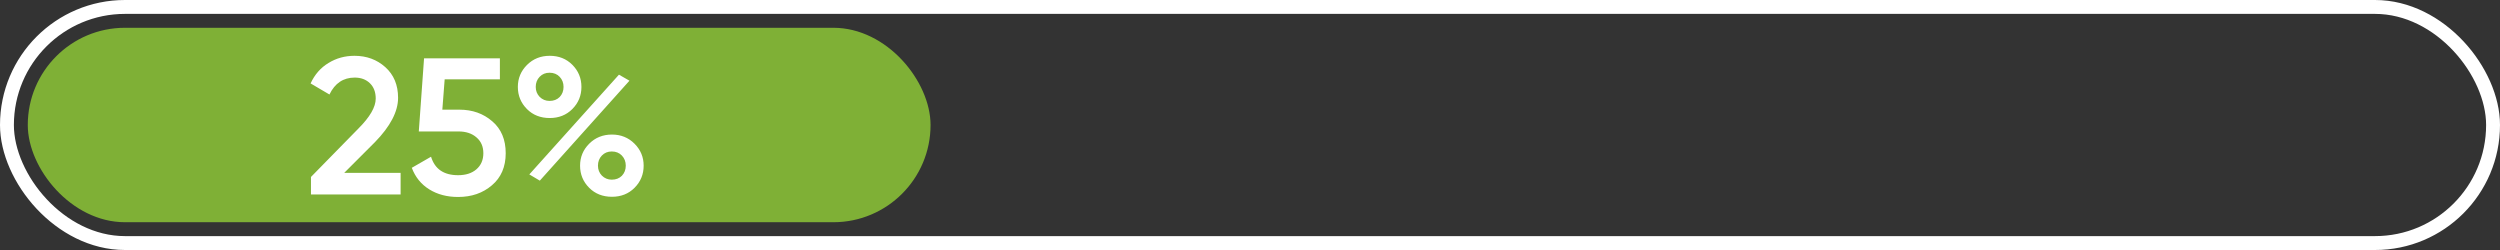 <?xml version="1.0" encoding="UTF-8"?> <svg xmlns="http://www.w3.org/2000/svg" width="180" height="18" viewBox="0 0 180 18" fill="none"><rect x="0" y="0" width="180" height="18" fill="#333333" stroke="none"/><rect x="0.5" y="0.5" width="179" height="17" rx="8.5" stroke="white"></rect><rect x="2" y="2" width="65" height="14" rx="7" fill="#7FB036"></rect><path d="M28.844 14H22.39V12.74L25.806 9.254C26.637 8.423 27.052 7.705 27.052 7.098C27.052 6.631 26.912 6.263 26.632 5.992C26.352 5.721 25.988 5.586 25.54 5.586C24.719 5.586 24.112 5.992 23.72 6.804L22.362 6.006C22.661 5.362 23.09 4.872 23.65 4.536C24.21 4.191 24.835 4.018 25.526 4.018C26.394 4.018 27.131 4.289 27.738 4.83C28.354 5.381 28.662 6.118 28.662 7.042C28.662 8.031 28.107 9.095 26.996 10.234L24.784 12.446H28.844V14ZM31.848 7.896H33.08C34.013 7.896 34.801 8.176 35.446 8.736C36.09 9.287 36.411 10.052 36.411 11.032C36.411 12.012 36.08 12.782 35.417 13.342C34.764 13.902 33.952 14.182 32.981 14.182C32.188 14.182 31.497 14 30.91 13.636C30.322 13.272 29.901 12.754 29.649 12.082L31.035 11.284C31.306 12.171 31.955 12.614 32.981 12.614C33.532 12.614 33.971 12.474 34.297 12.194C34.633 11.905 34.801 11.517 34.801 11.032C34.801 10.556 34.638 10.178 34.312 9.898C33.985 9.609 33.551 9.464 33.01 9.464H30.154L30.532 4.2H35.992V5.712H32.016L31.848 7.896ZM41.205 4.662C41.644 5.101 41.863 5.633 41.863 6.258C41.863 6.883 41.644 7.415 41.205 7.854C40.776 8.283 40.234 8.498 39.581 8.498C38.918 8.498 38.372 8.283 37.943 7.854C37.504 7.415 37.285 6.883 37.285 6.258C37.285 5.642 37.504 5.115 37.943 4.676C38.382 4.237 38.928 4.018 39.581 4.018C40.234 4.018 40.776 4.233 41.205 4.662ZM39.567 7.266C39.866 7.266 40.108 7.173 40.295 6.986C40.482 6.79 40.575 6.547 40.575 6.258C40.575 5.969 40.482 5.726 40.295 5.53C40.108 5.334 39.866 5.236 39.567 5.236C39.278 5.236 39.04 5.334 38.853 5.53C38.666 5.726 38.573 5.969 38.573 6.258C38.573 6.538 38.666 6.776 38.853 6.972C39.049 7.168 39.287 7.266 39.567 7.266ZM38.867 13.006L38.111 12.558L44.565 5.376L45.321 5.81L38.867 13.006ZM44.061 14.168C43.398 14.168 42.852 13.953 42.423 13.524C41.984 13.085 41.765 12.553 41.765 11.928C41.765 11.312 41.984 10.785 42.423 10.346C42.862 9.907 43.408 9.688 44.061 9.688C44.705 9.688 45.246 9.907 45.685 10.346C46.124 10.785 46.343 11.312 46.343 11.928C46.343 12.553 46.124 13.085 45.685 13.524C45.256 13.953 44.714 14.168 44.061 14.168ZM44.047 12.936C44.346 12.936 44.588 12.843 44.775 12.656C44.962 12.46 45.055 12.217 45.055 11.928C45.055 11.639 44.962 11.396 44.775 11.2C44.588 11.004 44.346 10.906 44.047 10.906C43.758 10.906 43.52 11.004 43.333 11.2C43.146 11.396 43.053 11.639 43.053 11.928C43.053 12.208 43.146 12.446 43.333 12.642C43.529 12.838 43.767 12.936 44.047 12.936Z" fill="white"></path></svg> 